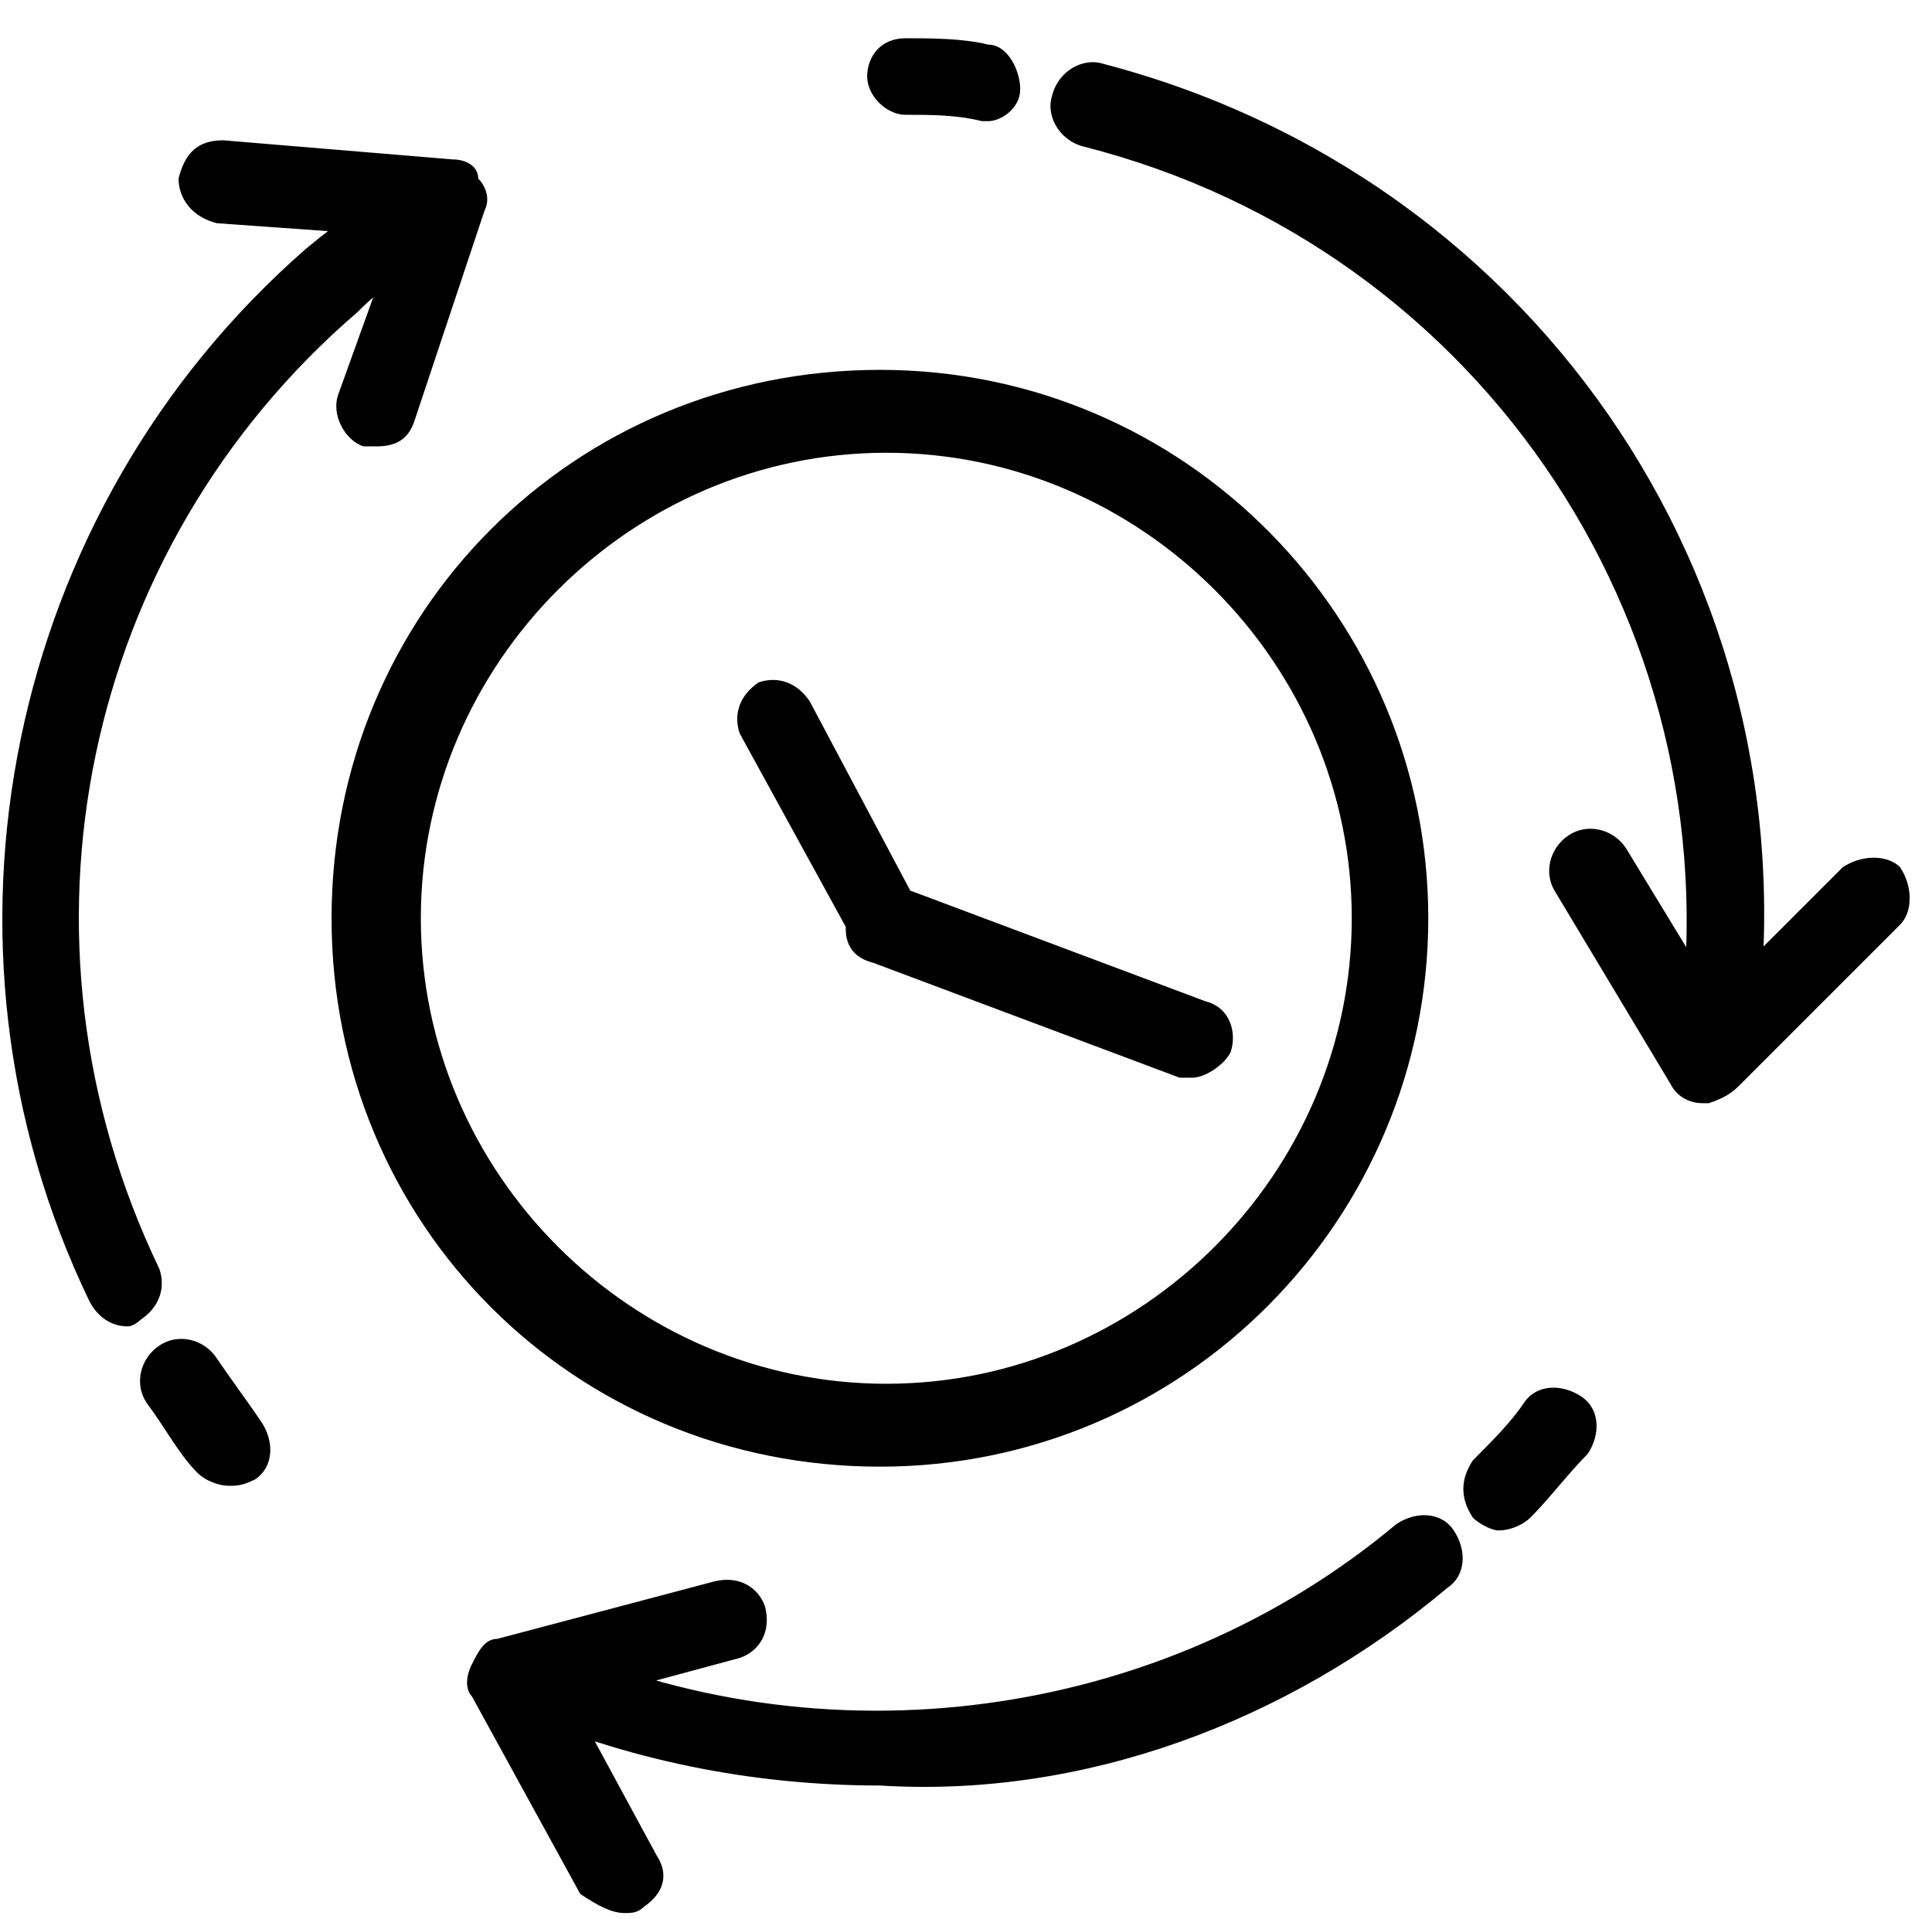 <svg xmlns="http://www.w3.org/2000/svg" xmlns:xlink="http://www.w3.org/1999/xlink" x="0px" y="0px"
	 width="30.3px" height="30.2px" viewBox="0 0 30.3 30.2" style="enable-background:new 0 0 30.3 30.2;" xml:space="preserve">
<path d="M3.6,23.3c-0.2,0-0.4-0.1-0.5-0.2c-0.3-0.3-0.5-0.7-0.8-1.1c-0.2-0.3-0.1-0.7,0.2-0.9
	c0.3-0.2,0.7-0.1,0.9,0.2c0.2,0.3,0.5,0.7,0.7,1c0.2,0.3,0.2,0.7-0.1,0.9C3.8,23.3,3.7,23.3,3.6,23.3z M2.2,20.7
	c0.3-0.2,0.4-0.5,0.3-0.8C0,14.7,1.3,8.6,5.6,4.9C6.1,4.4,6.7,4,7.3,3.7c0.3-0.2,0.4-0.6,0.2-0.9C7.3,2.5,6.9,2.4,6.6,2.6
	C6,3,5.4,3.4,4.8,3.9C0.1,8-1.3,14.8,1.4,20.4c0.1,0.2,0.3,0.4,0.6,0.4C2.1,20.8,2.2,20.7,2.2,20.7z M6.5,6.6l1.1-3.3
	c0.1-0.2,0-0.4-0.1-0.5C7.5,2.6,7.3,2.5,7.1,2.5L3.5,2.2c-0.4,0-0.6,0.2-0.7,0.6c0,0.3,0.2,0.6,0.6,0.7l2.8,0.2L5.3,6.2
	C5.2,6.5,5.4,6.9,5.7,7c0.1,0,0.1,0,0.2,0C6.2,7,6.4,6.9,6.5,6.6z M27.3,17l2.5-2.5c0.2-0.2,0.2-0.6,0-0.9c-0.2-0.2-0.6-0.2-0.9,0
	l-2,2l-1.4-2.3c-0.2-0.3-0.6-0.4-0.9-0.2c-0.3,0.2-0.4,0.6-0.2,0.9l1.8,3c0.1,0.2,0.3,0.3,0.5,0.3c0,0,0.1,0,0.1,0
	C27.1,17.2,27.2,17.1,27.3,17z M10.1,29.9c0.3-0.2,0.4-0.5,0.2-0.8L9,26.7l2.6-0.7c0.3-0.1,0.5-0.4,0.4-0.8
	c-0.1-0.3-0.4-0.5-0.8-0.4l-3.4,0.9c-0.2,0-0.3,0.2-0.4,0.4s-0.1,0.4,0,0.5l1.7,3.1C9.4,29.9,9.6,30,9.8,30C9.9,30,10,30,10.1,29.9z
	 M16,1.4c0-0.3-0.2-0.7-0.5-0.7c-0.4-0.1-0.9-0.1-1.3-0.1c-0.4,0-0.6,0.3-0.6,0.6s0.3,0.6,0.6,0.6c0.4,0,0.8,0,1.2,0.1
	c0,0,0.1,0,0.1,0C15.7,1.9,16,1.7,16,1.4z M27.5,16.5c1.1-7.1-3.3-13.7-10.2-15.5c-0.3-0.1-0.7,0.1-0.8,0.5
	c-0.1,0.3,0.1,0.7,0.5,0.8c6.3,1.6,10.3,7.7,9.3,14.1c-0.1,0.3,0.2,0.7,0.5,0.7c0,0,0.1,0,0.1,0C27.2,17.1,27.5,16.9,27.5,16.5z
	 M24,23.8c0.3-0.3,0.6-0.7,0.9-1c0.2-0.3,0.2-0.7-0.1-0.9c-0.3-0.2-0.7-0.2-0.9,0.1c-0.2,0.3-0.5,0.6-0.8,0.9
	c-0.2,0.3-0.2,0.6,0,0.9c0.1,0.1,0.3,0.2,0.4,0.2C23.7,24,23.9,23.9,24,23.8z M22.7,24.9c0.3-0.2,0.3-0.6,0.1-0.9
	c-0.2-0.3-0.6-0.3-0.9-0.1c-3.7,3.1-9,3.8-13.4,1.8c-0.3-0.1-0.7,0-0.8,0.3c-0.1,0.3,0,0.7,0.3,0.8c1.8,0.8,3.8,1.2,5.8,1.2
	C17,28.2,20.2,27,22.7,24.9z M22.4,14.4c0-4.7-3.8-8.6-8.6-8.6s-8.6,3.8-8.6,8.6s3.8,8.6,8.6,8.6S22.4,19.1,22.4,14.4z M21.2,14.4
	c0,4-3.3,7.3-7.3,7.3s-7.3-3.3-7.3-7.3s3.3-7.3,7.3-7.3S21.2,10.4,21.2,14.4z M14.1,15c0.3-0.2,0.4-0.5,0.3-0.8L12.7,11
	c-0.2-0.3-0.5-0.4-0.8-0.3c-0.3,0.2-0.4,0.5-0.3,0.8l1.7,3.1c0.1,0.2,0.3,0.3,0.5,0.3C13.9,15,14,15,14.1,15z M19.3,16.5
	c0.1-0.3,0-0.7-0.4-0.8l-4.8-1.8c-0.3-0.1-0.7,0-0.8,0.4s0,0.7,0.4,0.8l4.8,1.8c0.1,0,0.1,0,0.2,0C18.9,16.9,19.2,16.7,19.3,16.5z"
	/>
</svg>
